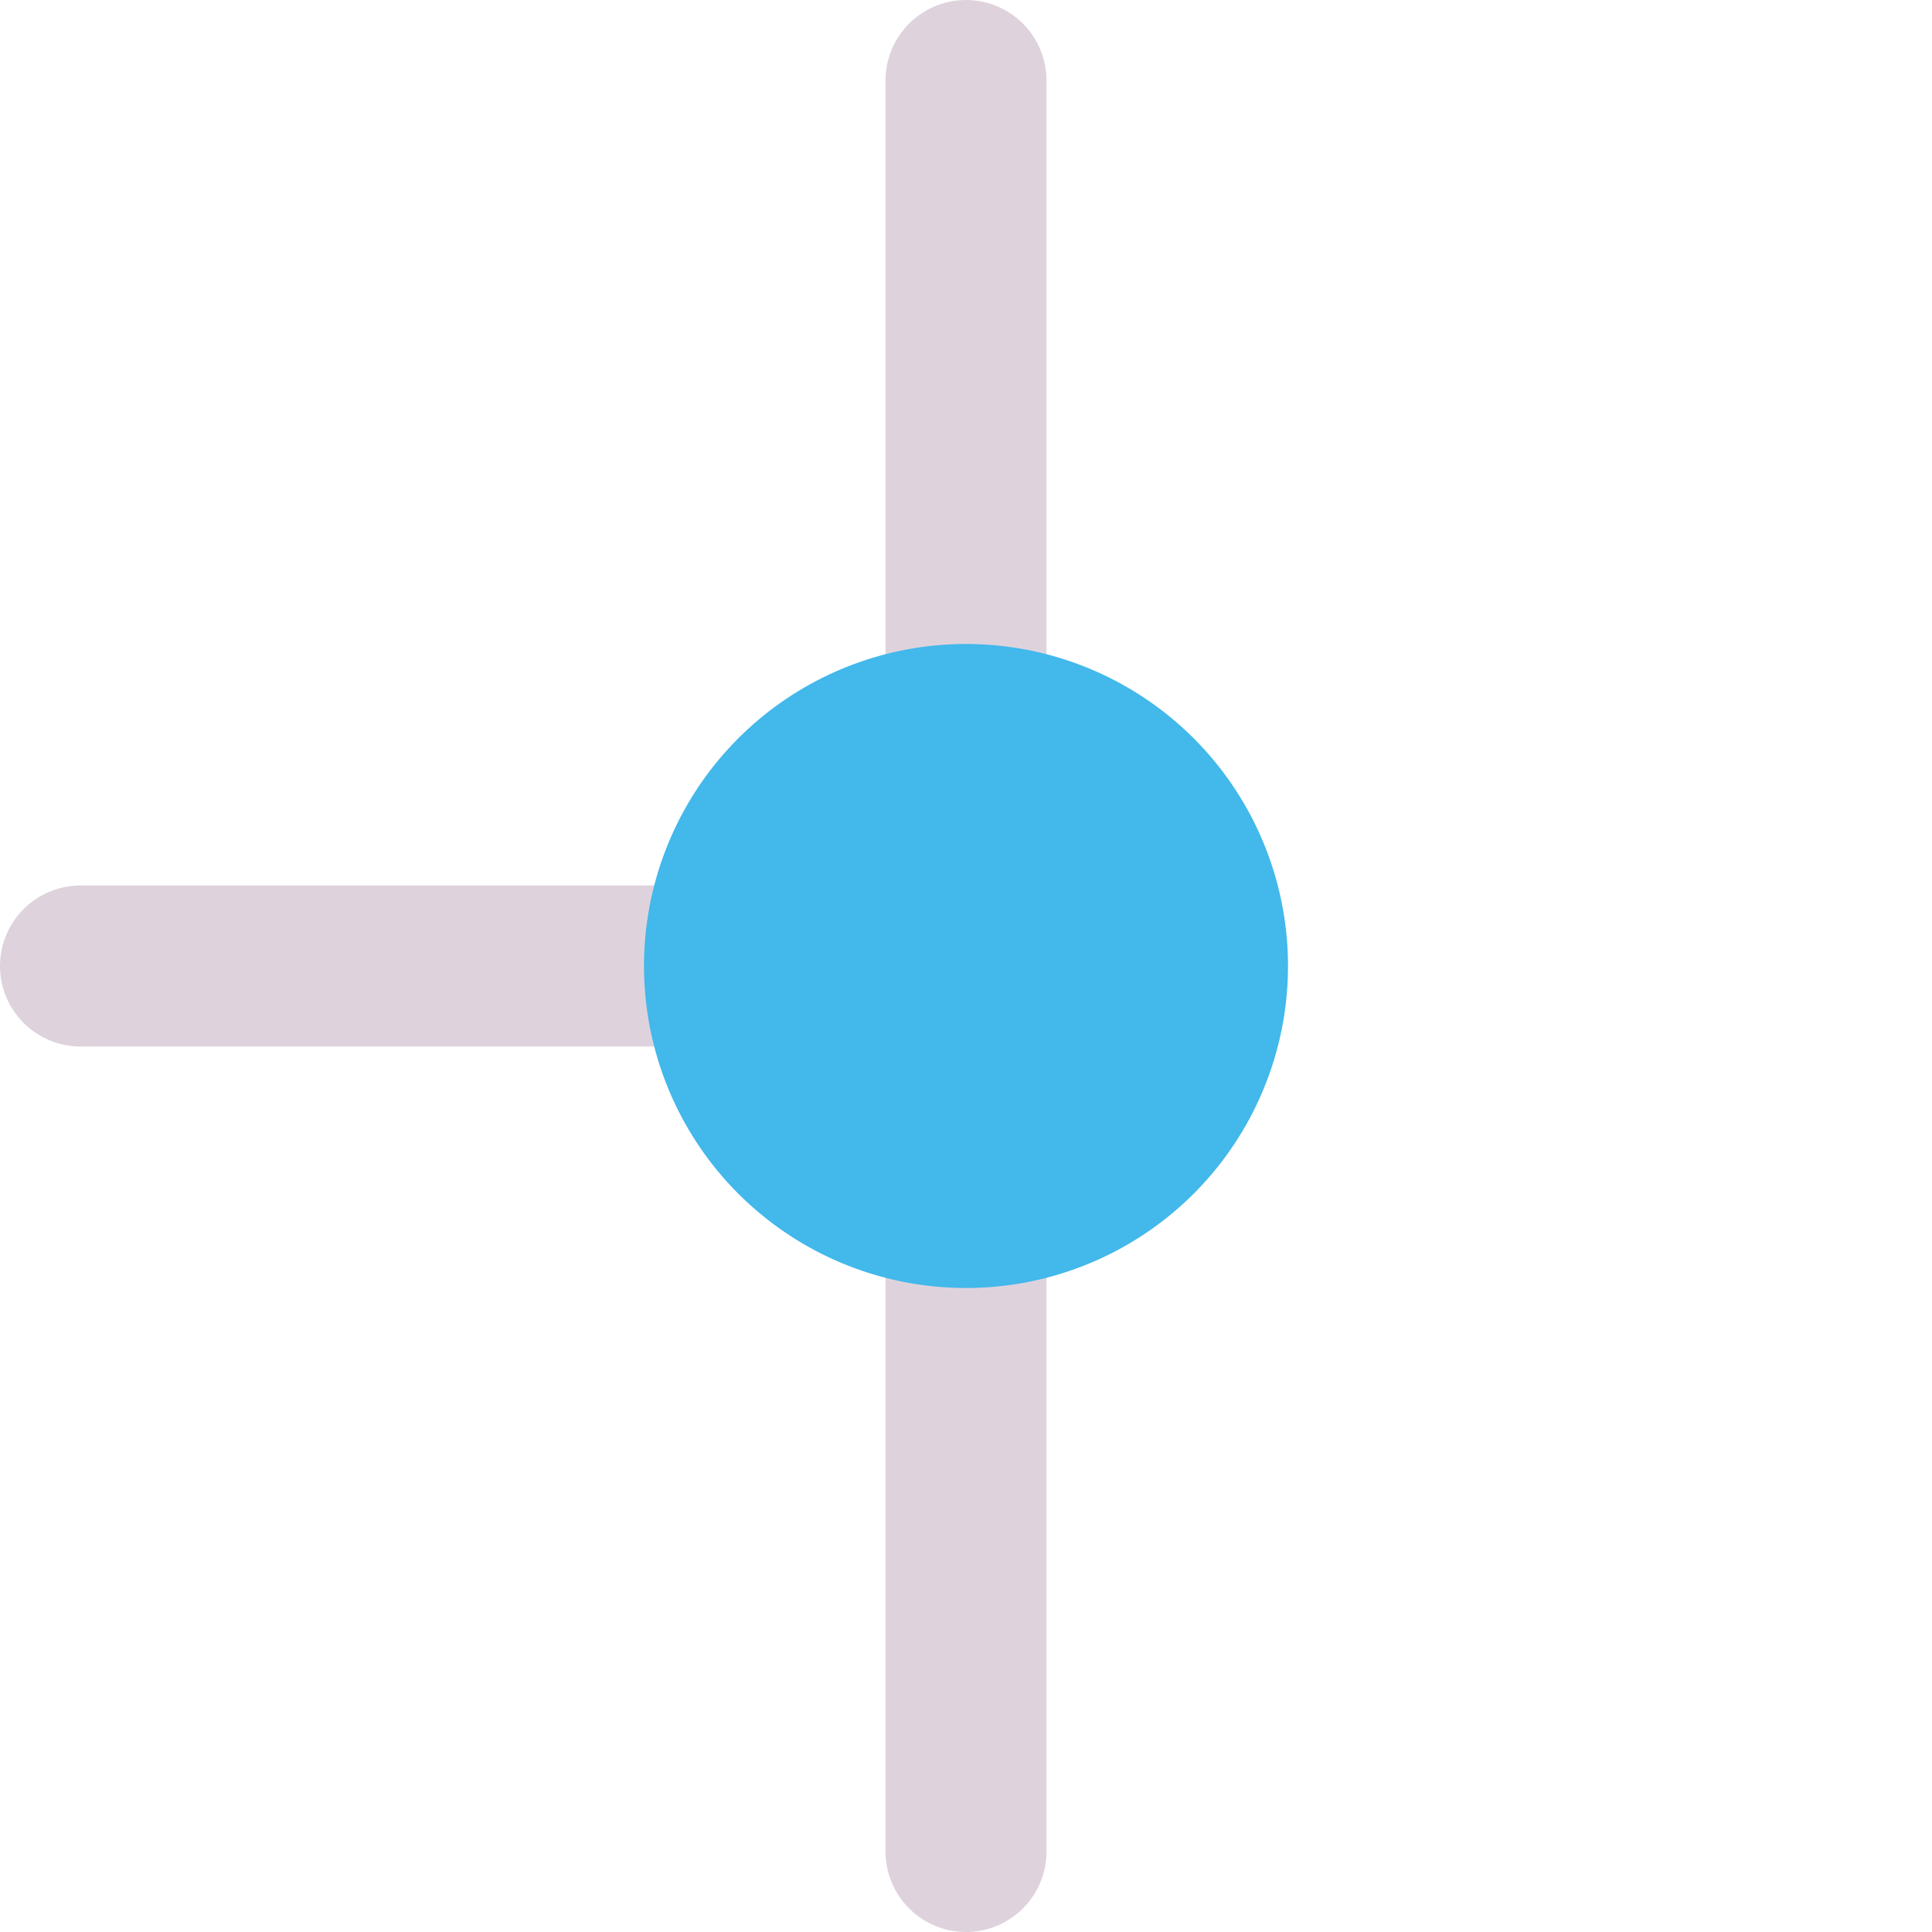 <?xml version="1.0" encoding="UTF-8" standalone="no"?>
<svg
   xmlns:dc="http://purl.org/dc/elements/1.1/"
   xmlns:cc="http://creativecommons.org/ns#"
   xmlns:rdf="http://www.w3.org/1999/02/22-rdf-syntax-ns#"
   xmlns:svg="http://www.w3.org/2000/svg"
   xmlns="http://www.w3.org/2000/svg"
   xmlns:sodipodi="http://sodipodi.sourceforge.net/DTD/sodipodi-0.dtd"
   xmlns:inkscape="http://www.inkscape.org/namespaces/inkscape"
   id="Слой_1"
   data-name="Слой 1"
   viewBox="0 0 24 24"
   version="1.1"
   sodipodi:docname="add_junction.svg"
   inkscape:version="1.0.1 (c497b03c, 2020-09-10)">
  <sodipodi:namedview
     pagecolor="#ffffff"
     bordercolor="#666666"
     borderopacity="1"
     objecttolerance="10"
     gridtolerance="10"
     guidetolerance="10"
     inkscape:pageopacity="0"
     inkscape:pageshadow="2"
     inkscape:window-width="1920"
     inkscape:window-height="995"
     id="namedview30"
     showgrid="true"
     inkscape:zoom="30.82645"
     inkscape:cx="10.974515"
     inkscape:cy="11.99437"
     inkscape:window-x="0"
     inkscape:window-y="23"
     inkscape:window-maximized="1"
     inkscape:document-rotation="0"
     inkscape:current-layer="Слой_1">
    <inkscape:grid
       type="xygrid"
       id="grid_kicad"
       spacingx="0.5"
       spacingy="0.5"
       color="#9999ff"
       opacity="0.13"
       empspacing="2" />
  </sodipodi:namedview>
  <defs
     id="defs306">
    <style
       id="style304">.cls-1{fill:none;stroke:#DED3DD;stroke-linecap:round;stroke-linejoin:round;stroke-width:2px;}.cls-2{fill:#f2647e;}</style>
  </defs>
  <title
     id="title308">add_junction</title>
  <line
     class="cls-1"
     x1="1"
     y1="12"
     x2="11"
     y2="12"
     id="line310" />
  <line
     class="cls-1"
     x1="12"
     y1="1"
     x2="12"
     y2="23"
     id="line312"
     style="stroke-width:2;stroke-miterlimit:4;stroke-dasharray:none" />
  <path
     class="cls-2"
     d="M 16,12 A 4,4 0 1 1 12,8 4,4 0 0 1 16,12 Z"
     id="path314"
     style="fill:#42B8EB;fill-opacity:1;stroke-width:1.327;stroke-miterlimit:4;stroke-dasharray:none;stroke:none" />
</svg>
